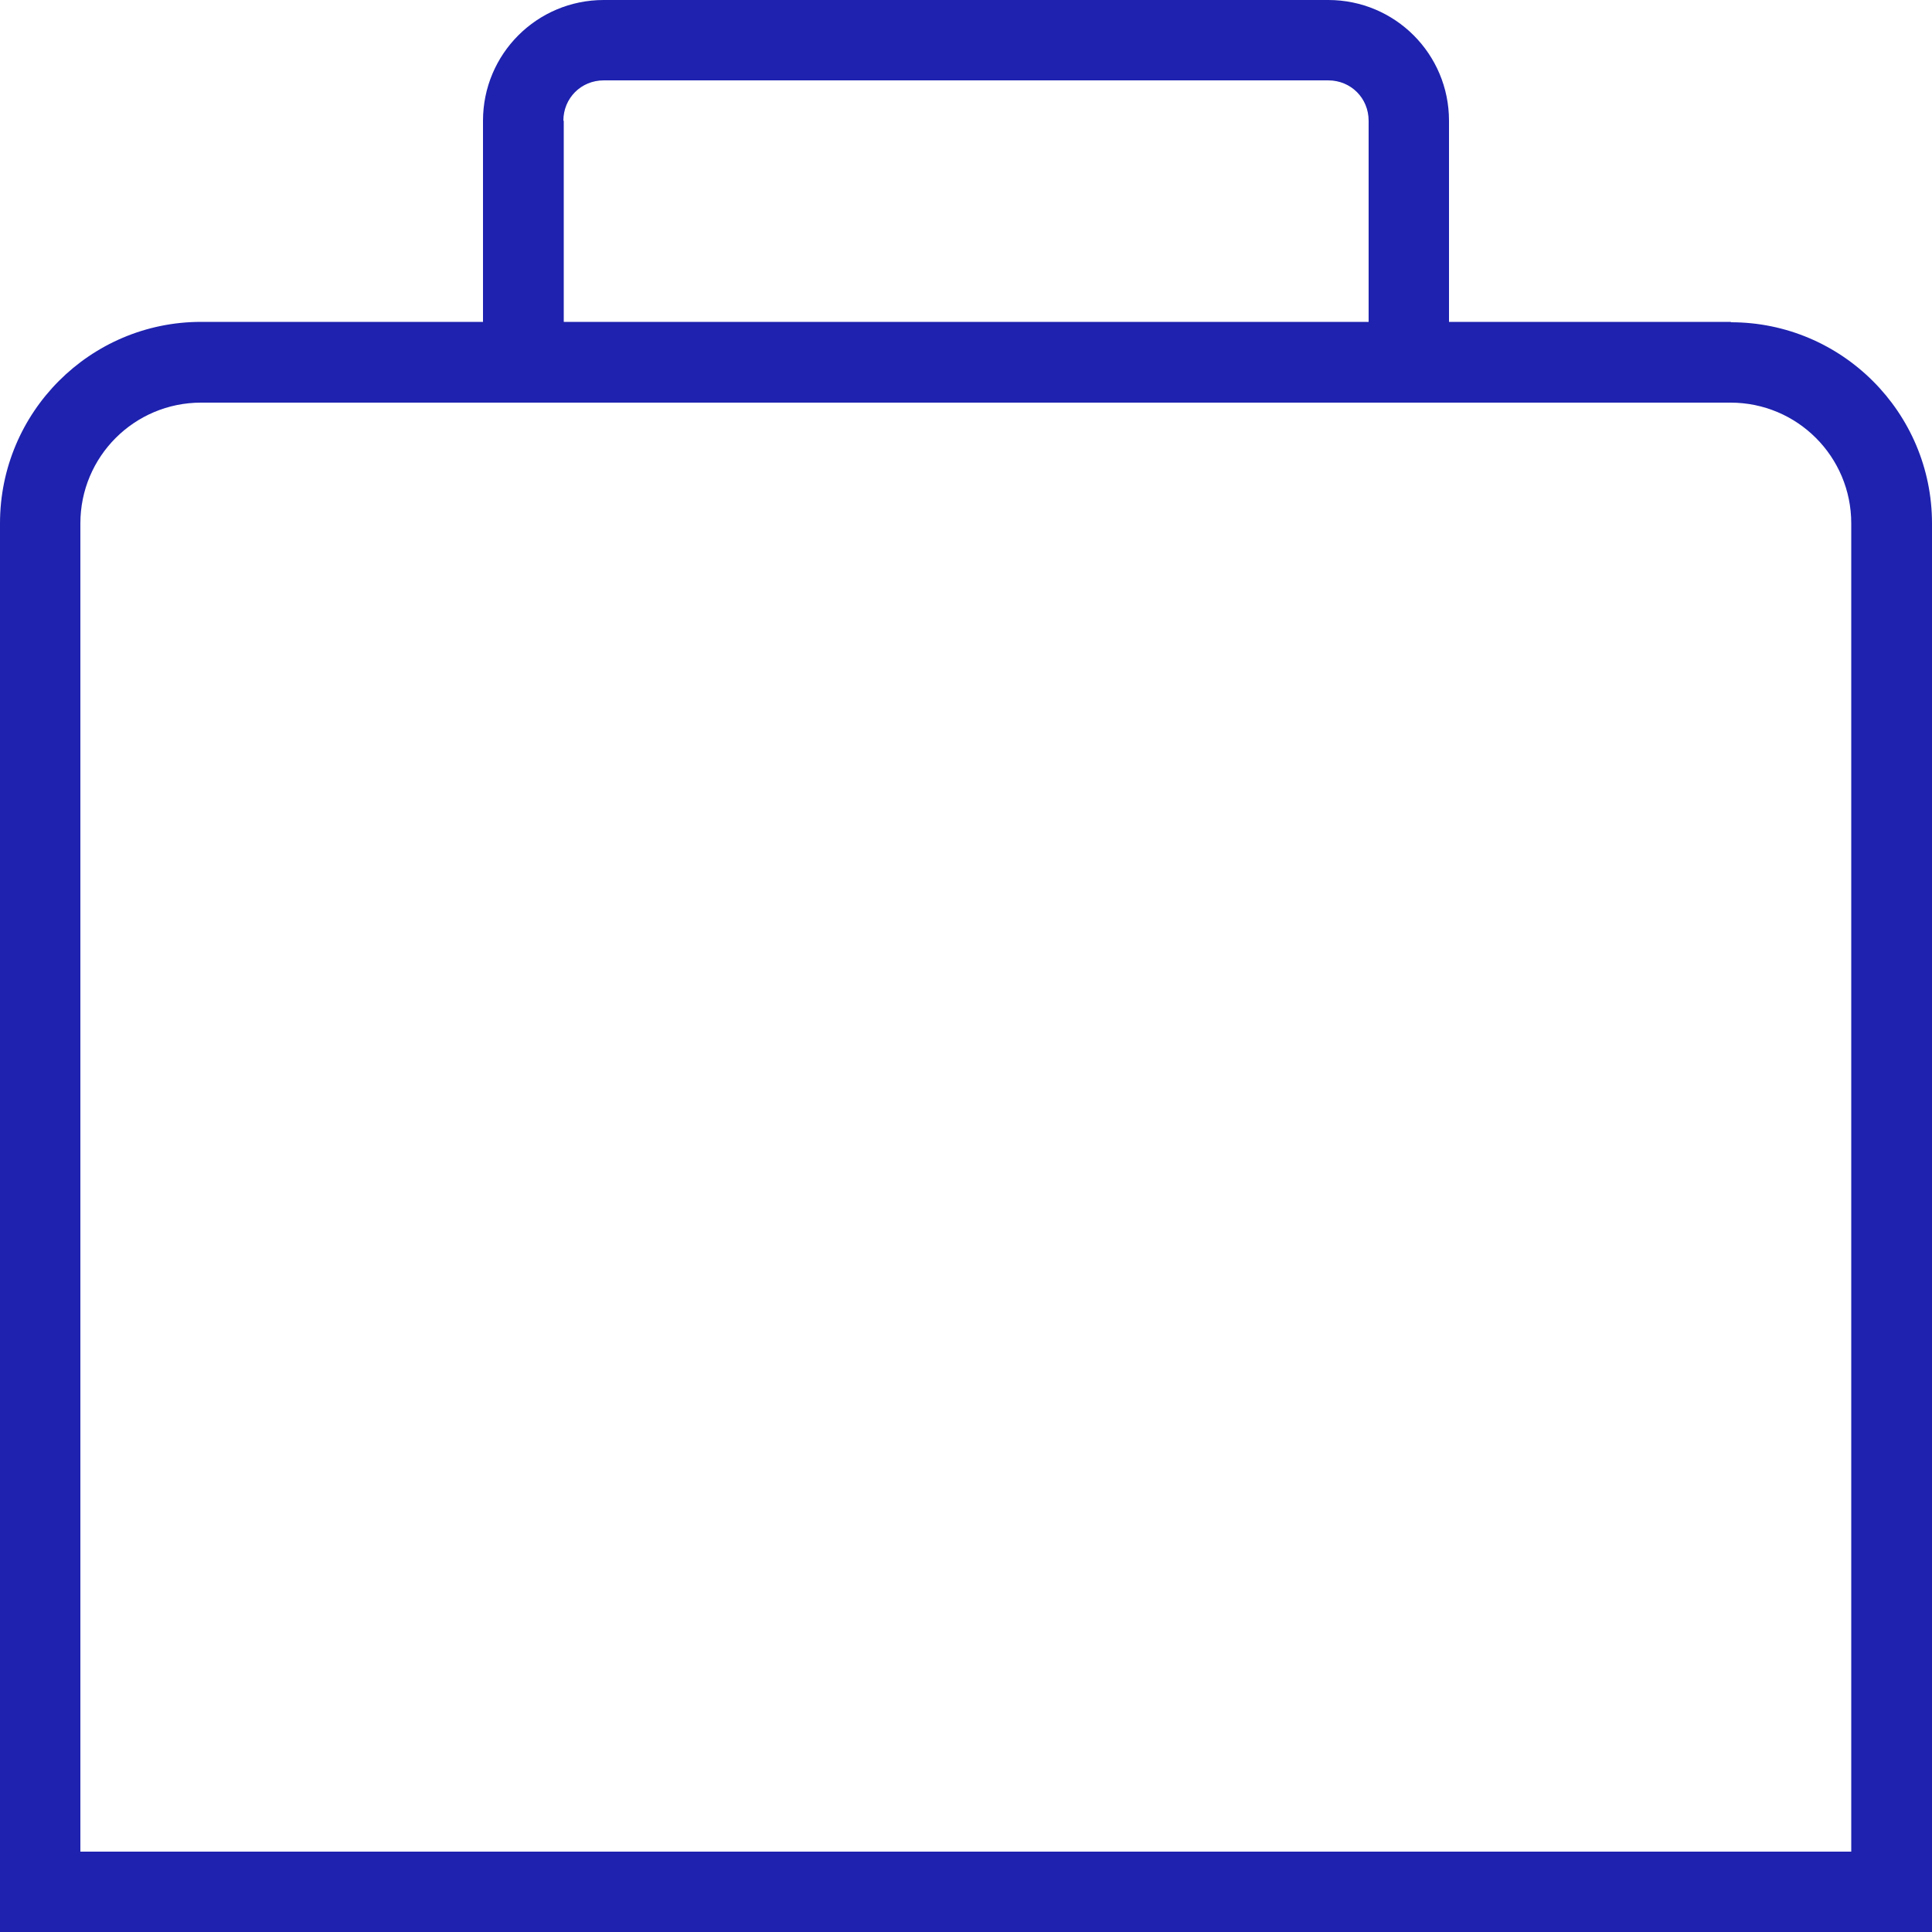 <?xml version="1.0" encoding="UTF-8"?>
<svg xmlns="http://www.w3.org/2000/svg" version="1.1" viewBox="0 0 512 512">
  <defs>
    <style>
      .cls-1 {
        fill: #1e22ae;
      }
    </style>
  </defs>
  <!-- Generator: Adobe Illustrator 28.7.1, SVG Export Plug-In . SVG Version: 1.2.0 Build 142)  -->
  <g>
    <g id="Layer_1">
      <path class="cls-1" d="M458.7,85.3h-74.7v-53.3c0-17.7-14.3-32-32-32h-192c-17.7,0-32,14.3-32,32v53.3H53.3C23.9,85.3,0,109.2,0,138.7v373.3h512V138.7c0-29.4-23.9-53.3-53.3-53.3ZM149.3,32c0-6,4.7-10.7,10.7-10.7h192c6,0,10.7,4.7,10.7,10.7v53.3h-213.3v-53.3ZM490.7,490.7H21.3V138.7c0-17.7,14.3-32,32-32h405.3c17.7,0,32,14.3,32,32v352Z"></path>
    </g>
  </g>
</svg>

